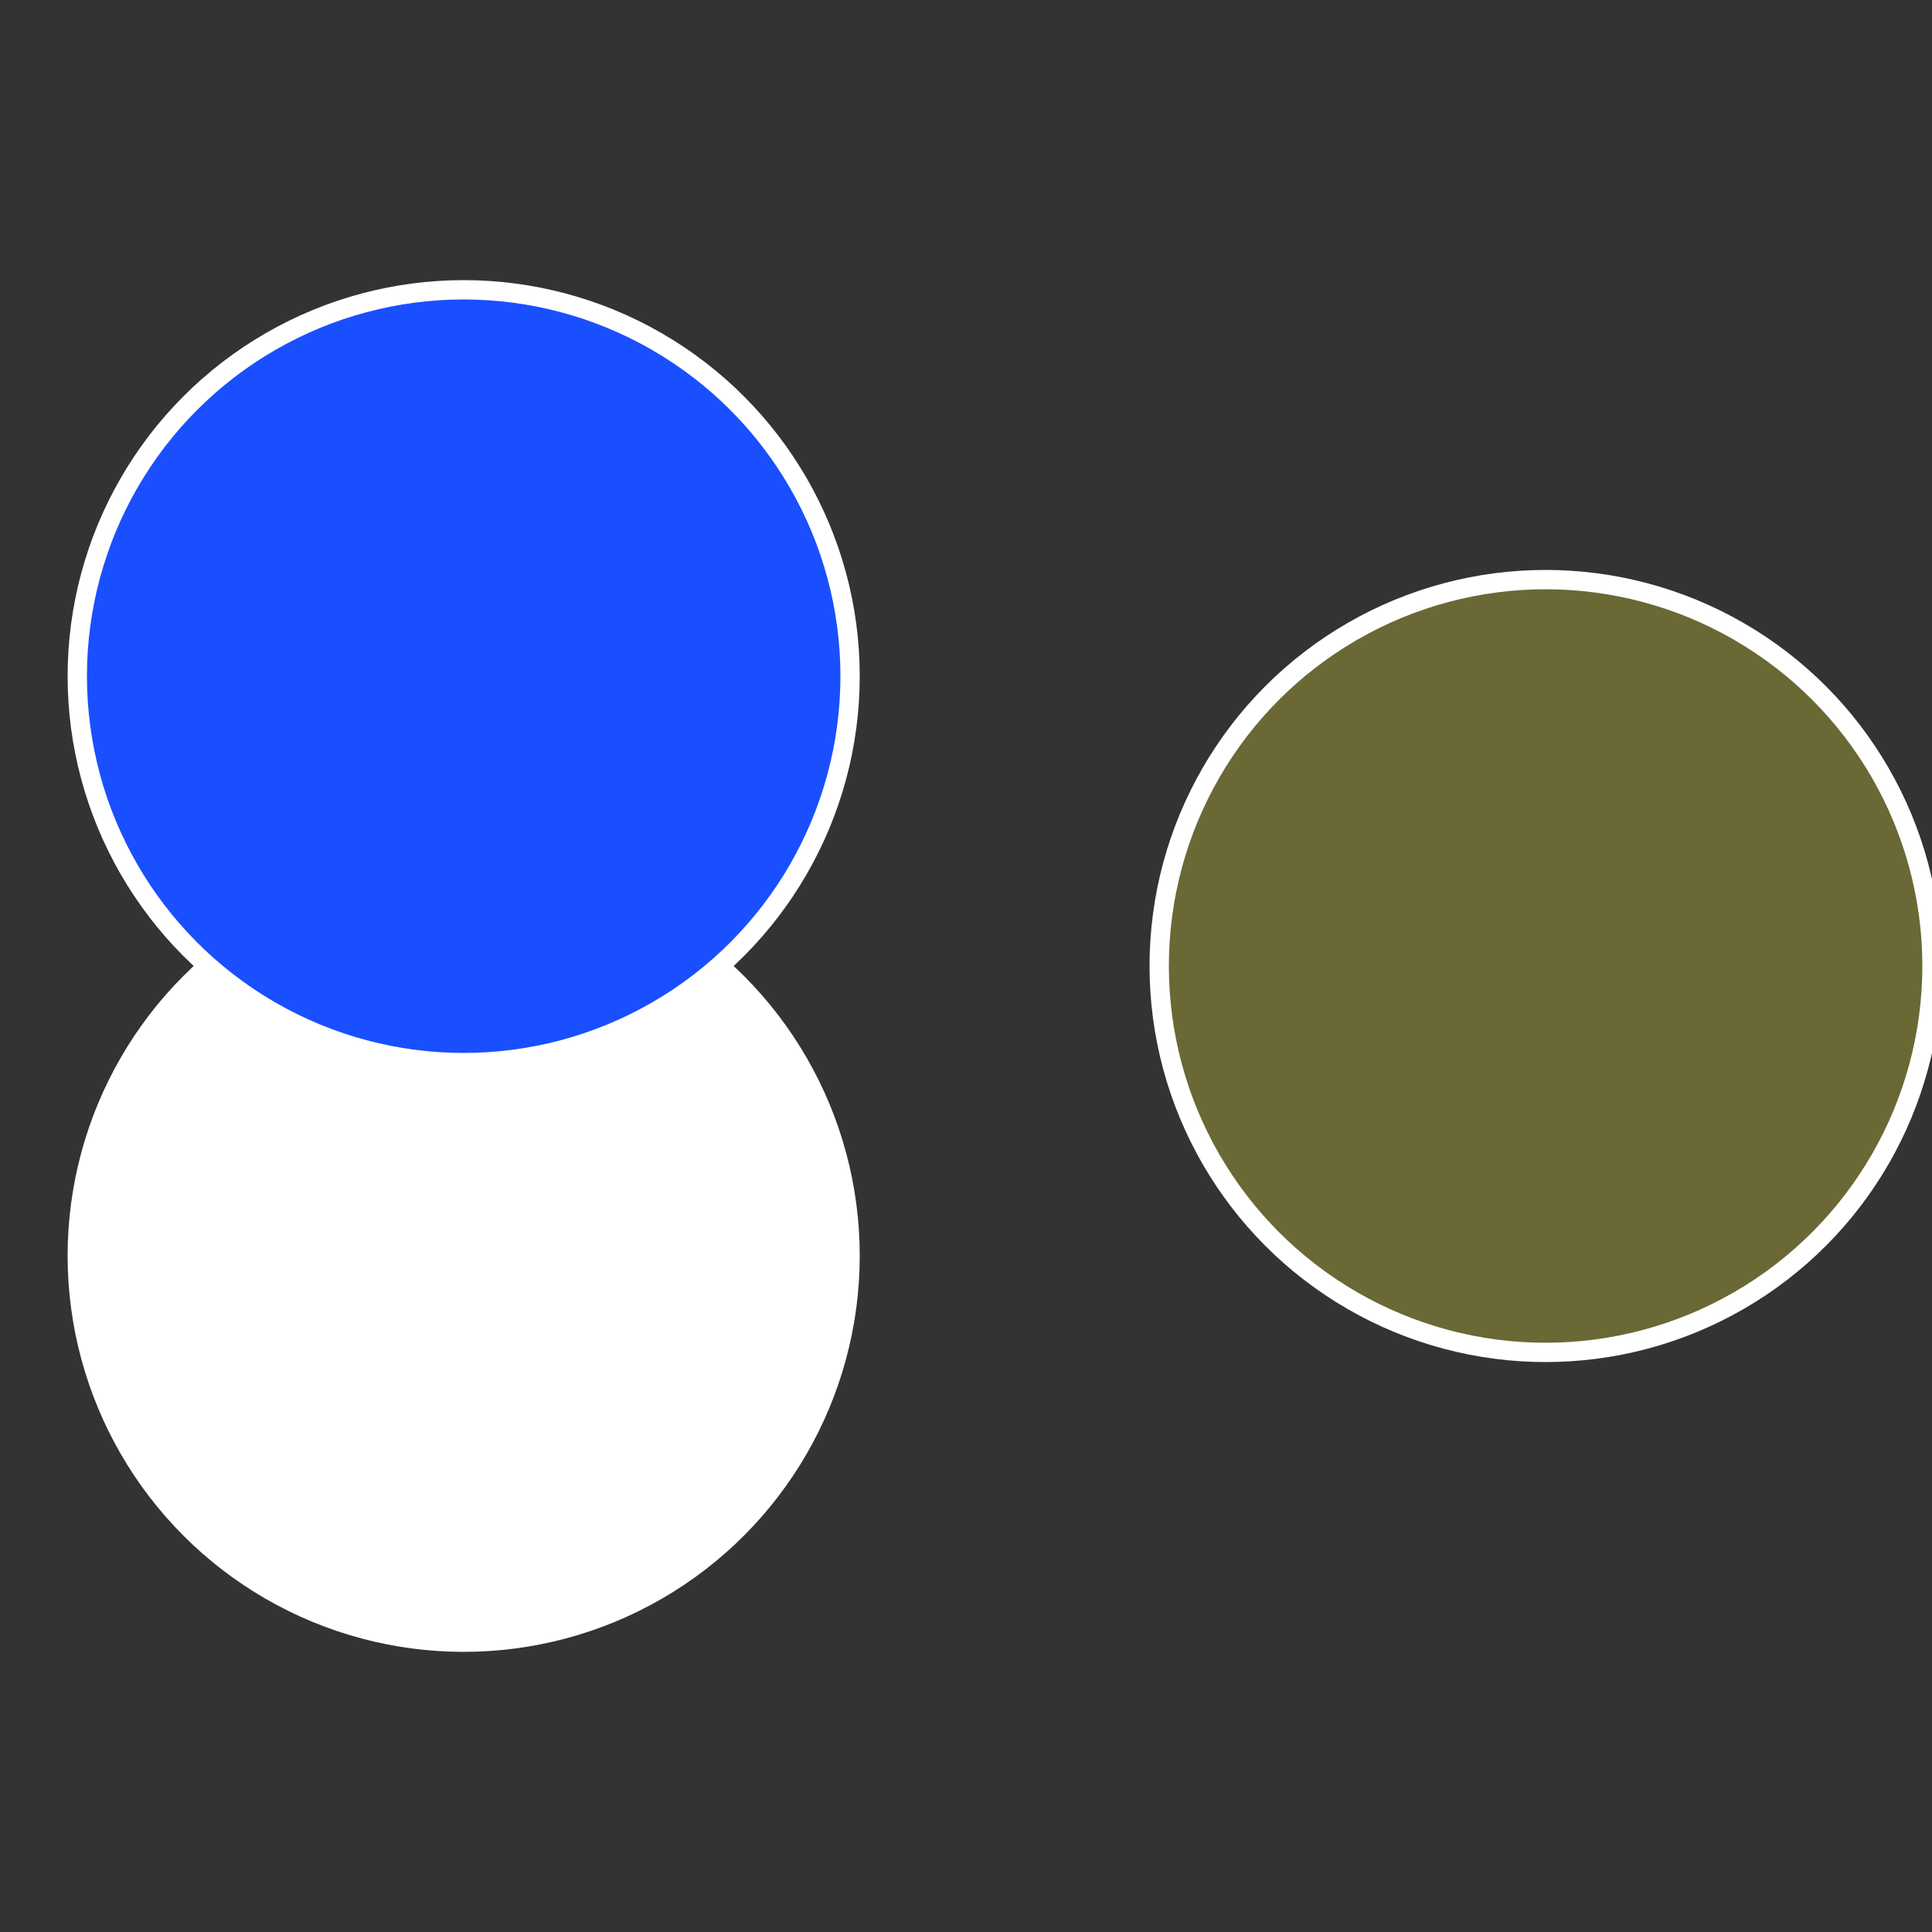 <?xml version="1.0" standalone="no"?>
<svg width="500" height="500" viewBox="-1 -1 2 2" xmlns="http://www.w3.org/2000/svg">
 
                <rect x="-1" y="-1" width="2" height="2" fill="#333333" stroke="none"/>
 
                <circle cx="0.6" cy="0" r="0.4" fill="#6a6835fffffffffffff873" stroke="#fff" stroke-width="1%" />
             
                <circle cx="-0.52" cy="0.3" r="0.4" fill="#fffffffffffff873ffffffffffffff04835" stroke="#fff" stroke-width="1%" />
             
                <circle cx="-0.52" cy="-0.3" r="0.4" fill="#1a4fffffffffffff873835" stroke="#fff" stroke-width="1%" />
            </svg>
